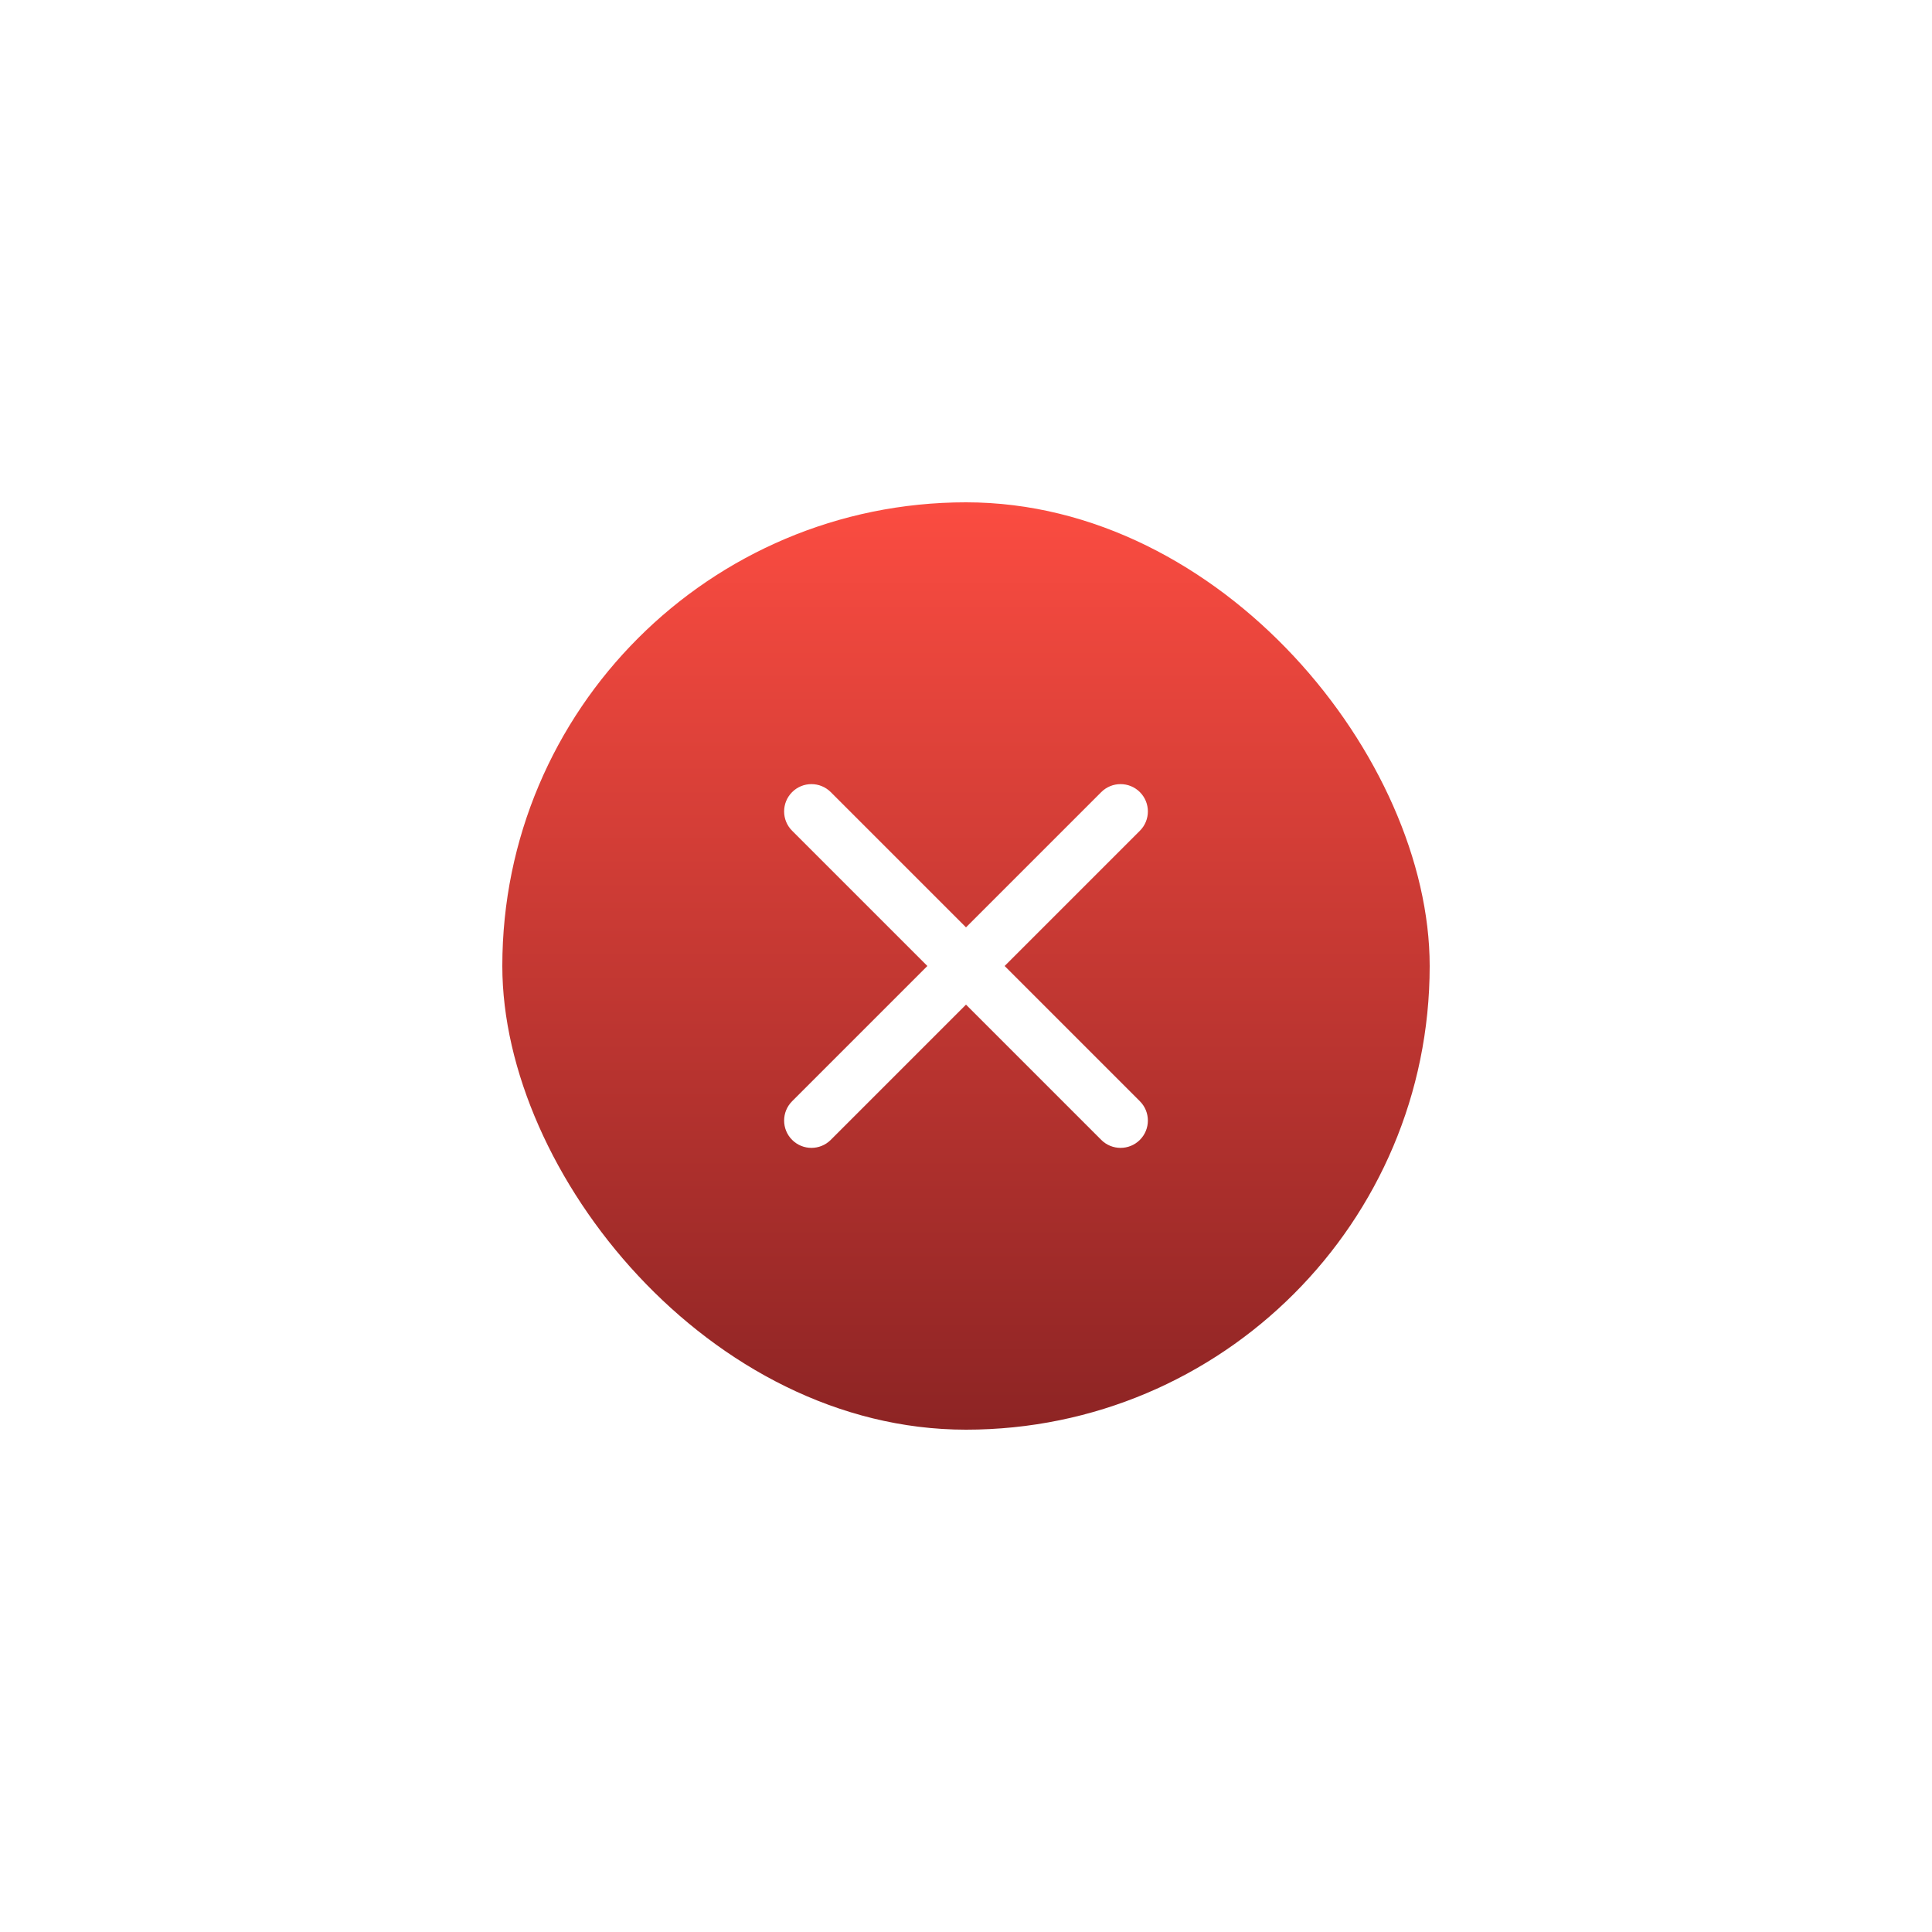 <svg width="50" height="50" viewBox="0 0 50 50" fill="none" xmlns="http://www.w3.org/2000/svg">
<g filter="url(#filter0_d_315_17436)">
<rect x="13" y="9" width="24" height="24" rx="12" fill="url(#paint0_linear_315_17436)"/>
<g filter="url(#filter1_d_315_17436)">
<path d="M21.5 25.5C21.224 25.776 20.776 25.776 20.5 25.5C20.224 25.224 20.224 24.776 20.5 24.5L24 21L20.5 17.5C20.224 17.224 20.224 16.776 20.5 16.5C20.776 16.224 21.224 16.224 21.5 16.5L25 20L28.5 16.5C28.776 16.224 29.224 16.224 29.5 16.5C29.776 16.776 29.776 17.224 29.5 17.5L26 21L29.5 24.5C29.776 24.776 29.776 25.224 29.5 25.5C29.224 25.776 28.776 25.776 28.5 25.5L25 22L21.5 25.5Z" fill="white"/>
</g>
</g>
<defs>
<filter id="filter0_d_315_17436" x="0.6" y="0.6" width="48.8" height="48.8" filterUnits="userSpaceOnUse" color-interpolation-filters="sRGB">
<feFlood flood-opacity="0" result="BackgroundImageFix"/>
<feColorMatrix in="SourceAlpha" type="matrix" values="0 0 0 0 0 0 0 0 0 0 0 0 0 0 0 0 0 0 127 0" result="hardAlpha"/>
<feOffset dy="4"/>
<feGaussianBlur stdDeviation="6.2"/>
<feColorMatrix type="matrix" values="0 0 0 0 1 0 0 0 0 0 0 0 0 0 0 0 0 0 0.4 0"/>
<feBlend mode="normal" in2="BackgroundImageFix" result="effect1_dropShadow_315_17436"/>
<feBlend mode="normal" in="SourceGraphic" in2="effect1_dropShadow_315_17436" result="shape"/>
</filter>
<filter id="filter1_d_315_17436" x="15.793" y="11.793" width="18.414" height="18.414" filterUnits="userSpaceOnUse" color-interpolation-filters="sRGB">
<feFlood flood-opacity="0" result="BackgroundImageFix"/>
<feColorMatrix in="SourceAlpha" type="matrix" values="0 0 0 0 0 0 0 0 0 0 0 0 0 0 0 0 0 0 127 0" result="hardAlpha"/>
<feOffset/>
<feGaussianBlur stdDeviation="2.25"/>
<feColorMatrix type="matrix" values="0 0 0 0 1 0 0 0 0 1 0 0 0 0 1 0 0 0 1 0"/>
<feBlend mode="normal" in2="BackgroundImageFix" result="effect1_dropShadow_315_17436"/>
<feBlend mode="normal" in="SourceGraphic" in2="effect1_dropShadow_315_17436" result="shape"/>
</filter>
<linearGradient id="paint0_linear_315_17436" x1="25" y1="9" x2="25" y2="33" gradientUnits="userSpaceOnUse">
<stop stop-color="#FB4C41"/>
<stop offset="1" stop-color="#8D2424"/>
</linearGradient>
</defs>
</svg>